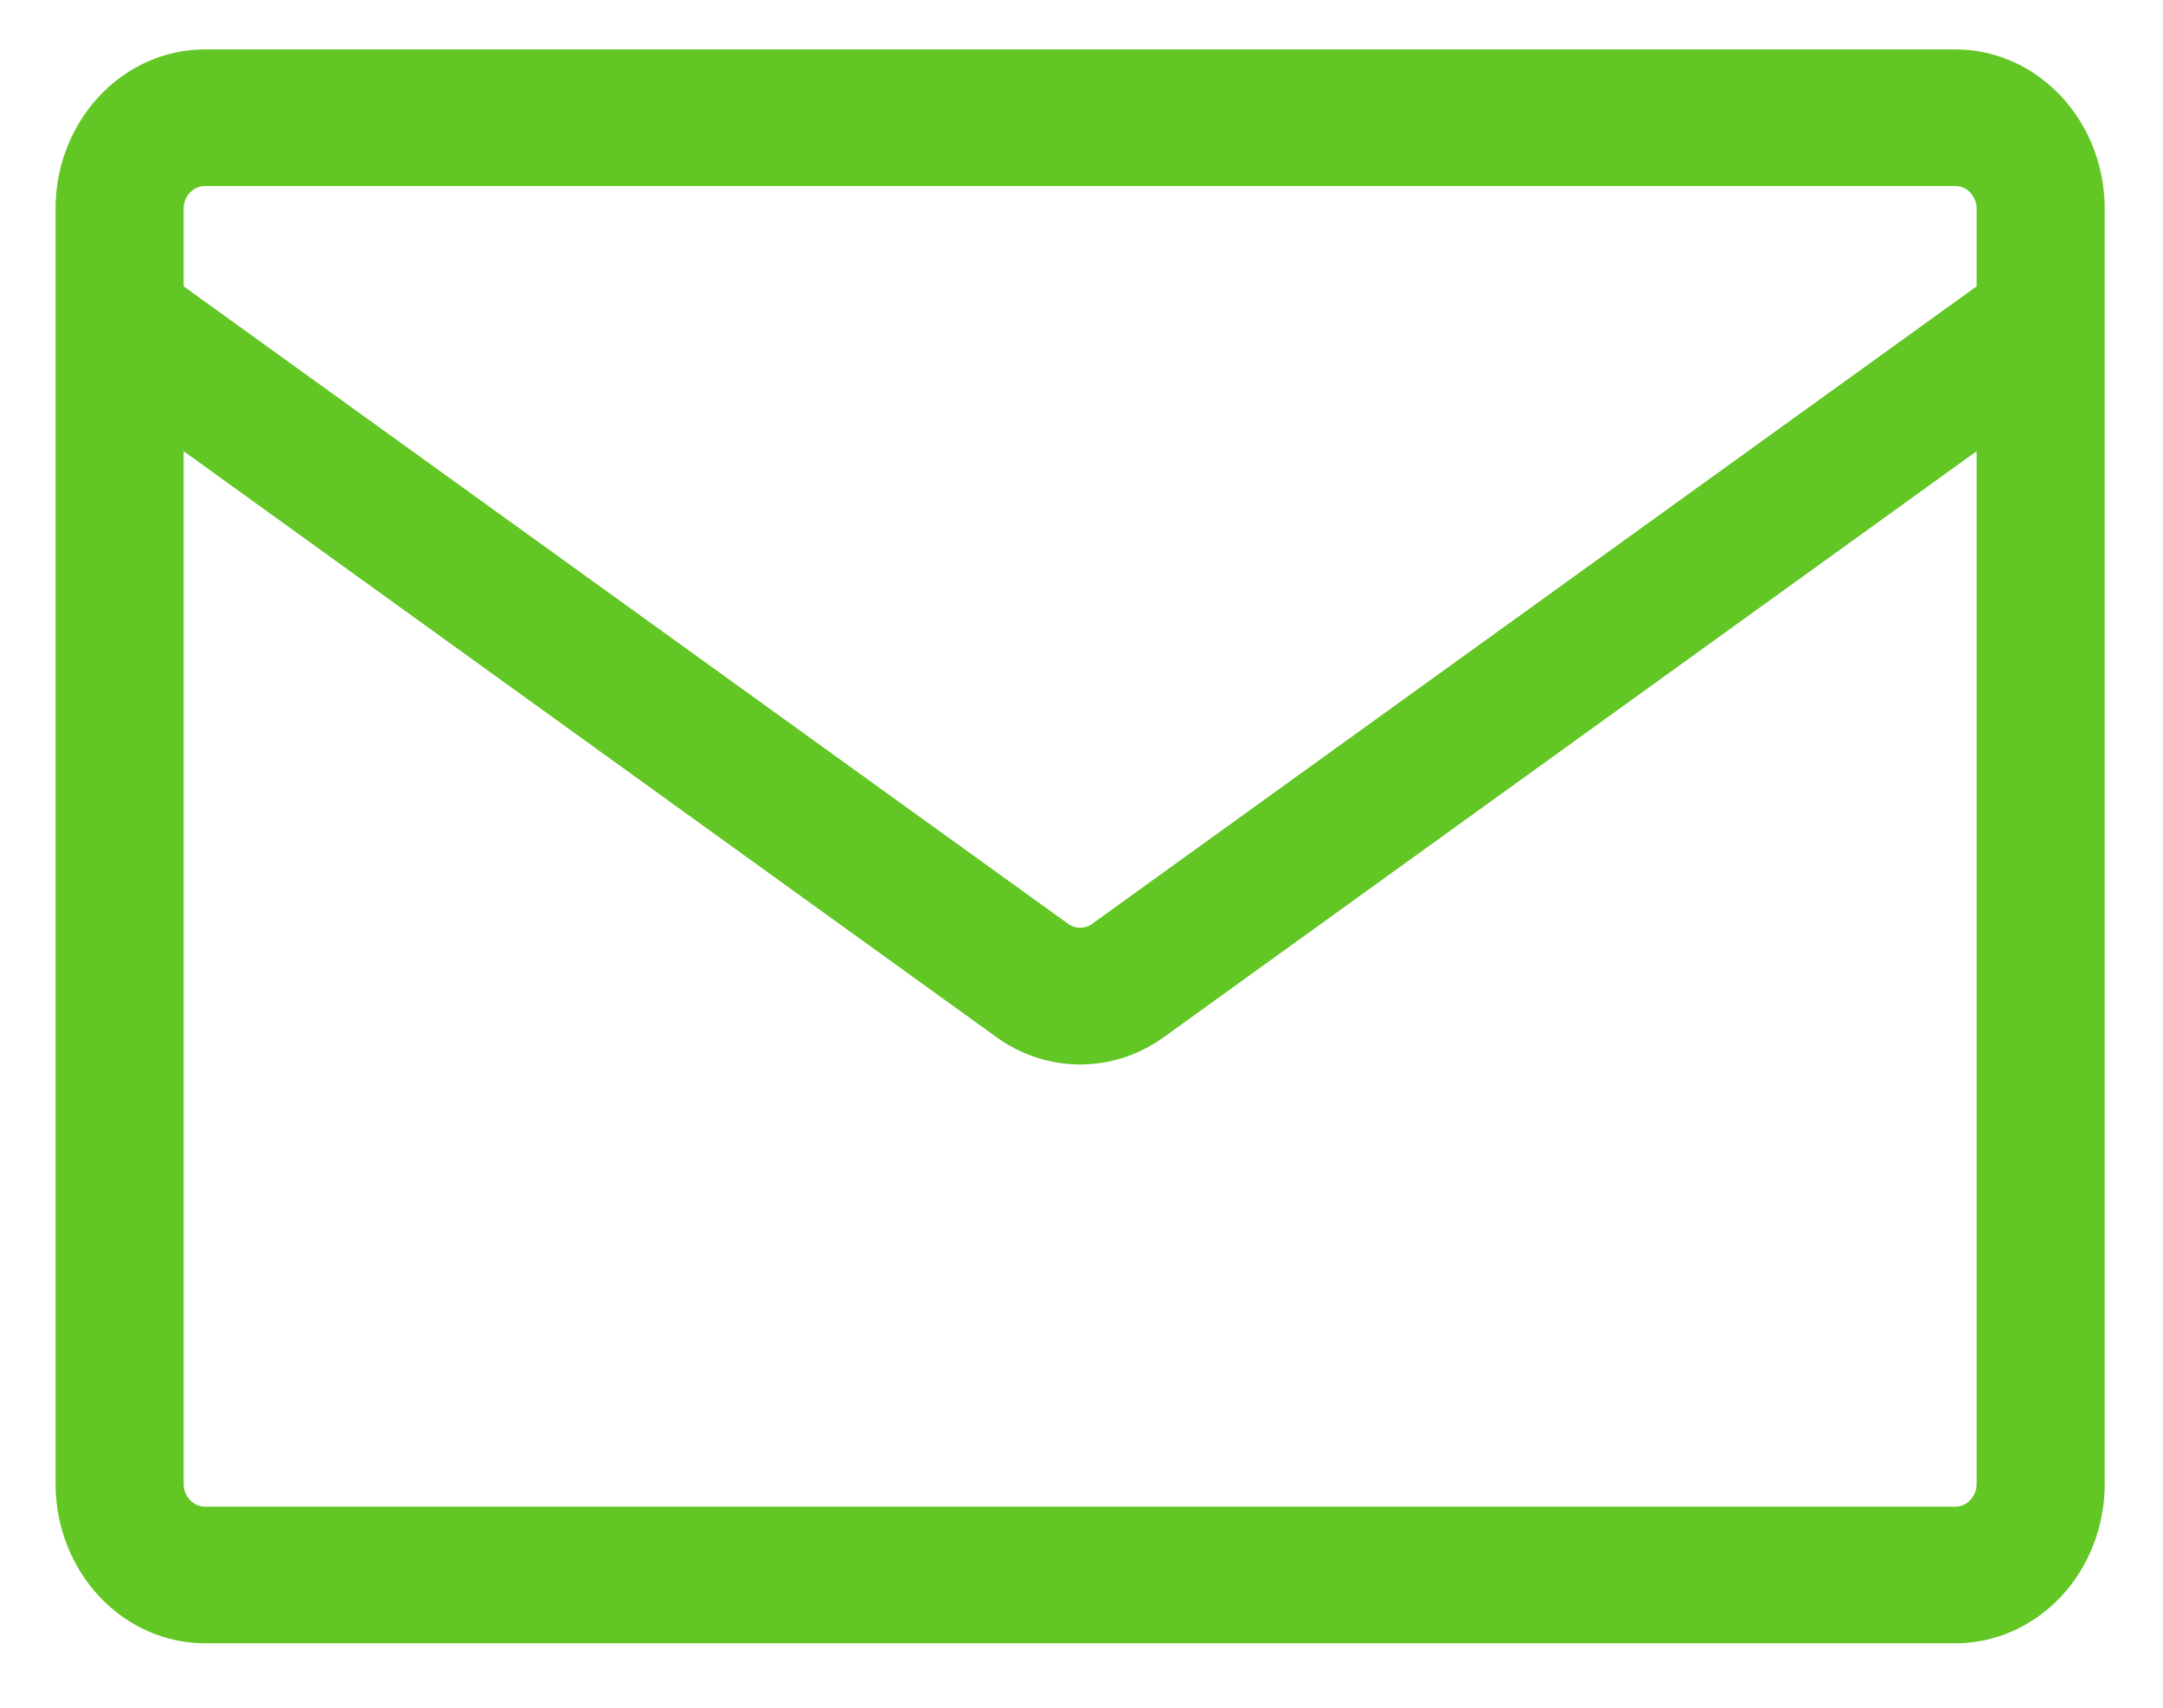 <?xml version="1.0" encoding="UTF-8"?> <svg xmlns="http://www.w3.org/2000/svg" width="19" height="15" viewBox="0 0 19 15" fill="none"><path d="M1.801 0.434H17.176C17.9 0.434 18.488 1.061 18.488 1.834V13.034C18.488 13.405 18.35 13.761 18.104 14.024C17.858 14.286 17.524 14.434 17.176 14.434H1.801C1.453 14.434 1.119 14.286 0.873 14.024C0.627 13.761 0.488 13.405 0.488 13.034V1.834C0.488 1.061 1.076 0.434 1.801 0.434ZM1.613 3.963V13.034C1.613 13.144 1.697 13.234 1.801 13.234H17.176C17.226 13.234 17.273 13.213 17.308 13.175C17.343 13.137 17.363 13.087 17.363 13.034V3.963L10.223 9.11C9.779 9.43 9.197 9.43 8.753 9.11L1.613 3.963ZM1.613 1.834V2.515L9.383 8.115C9.414 8.138 9.451 8.149 9.488 8.149C9.526 8.149 9.562 8.138 9.593 8.115L17.363 2.515V1.834C17.363 1.781 17.343 1.73 17.308 1.692C17.273 1.655 17.226 1.634 17.176 1.634H1.801C1.751 1.634 1.703 1.655 1.668 1.692C1.633 1.73 1.613 1.781 1.613 1.834Z" fill="#62C624"></path></svg> 